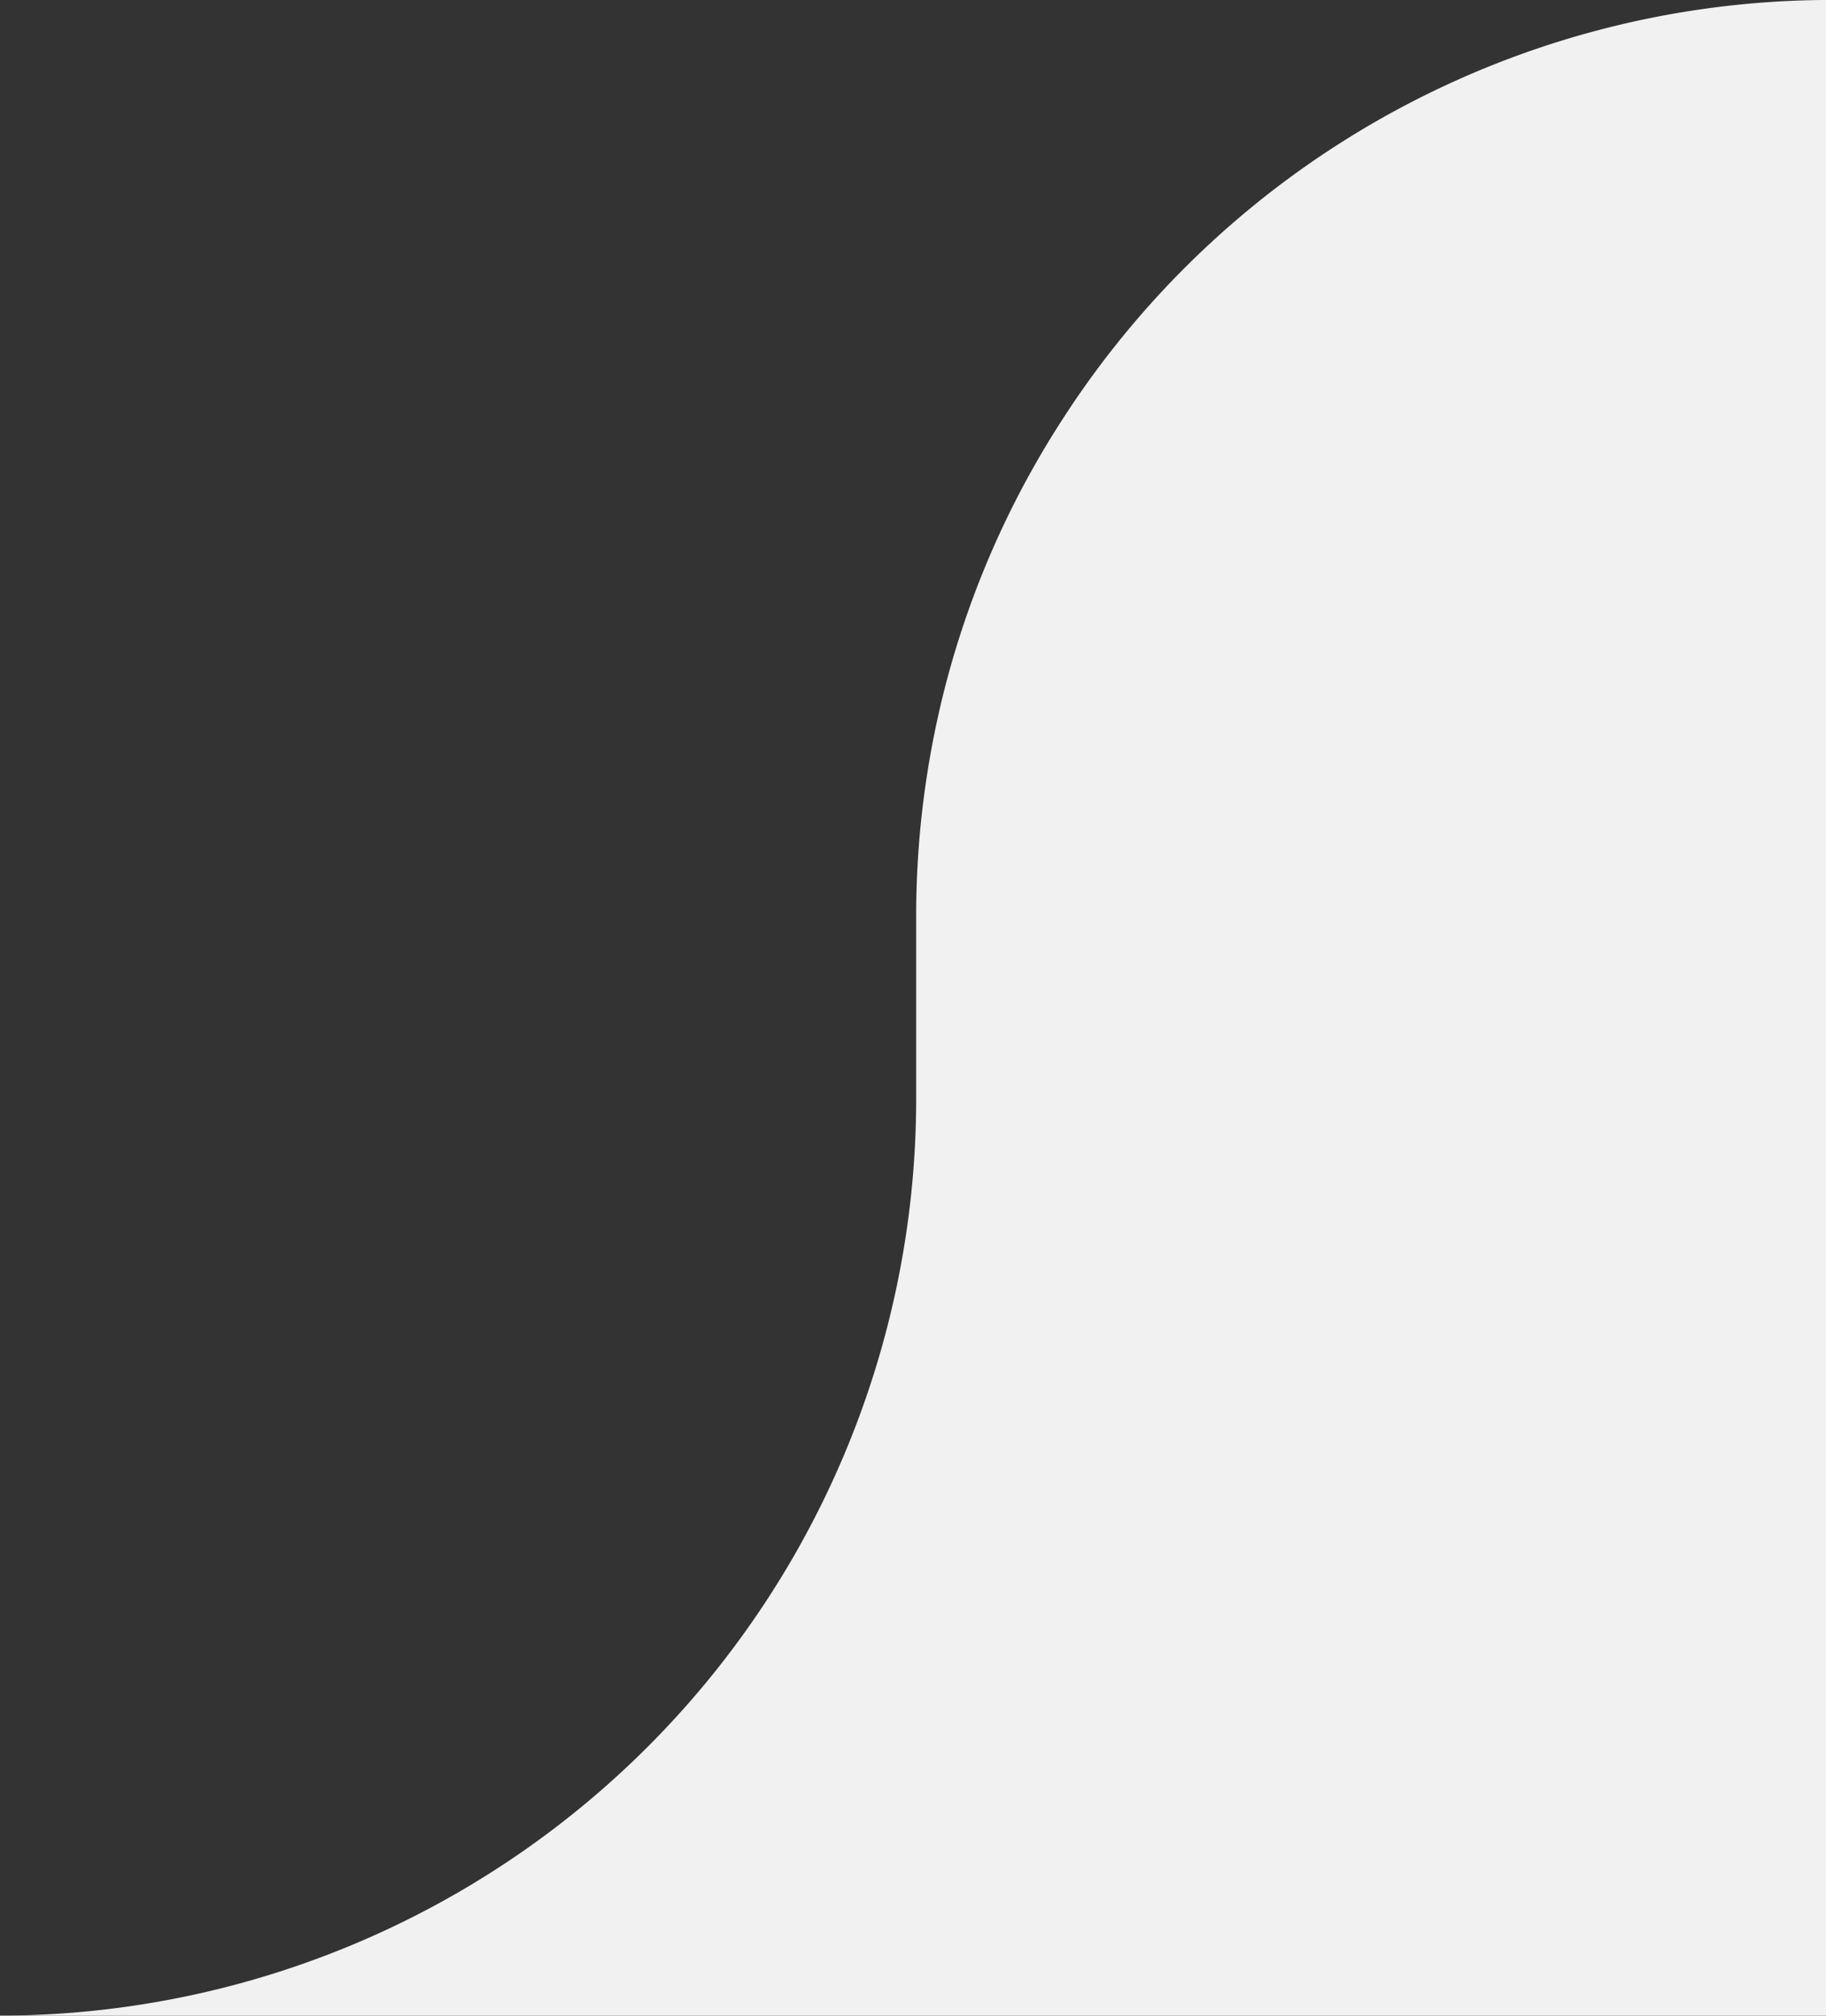 <svg xmlns="http://www.w3.org/2000/svg" width="143.321" height="158.201"><rect width="100%" height="100%" fill="#333333" stroke="none"/><path d="M143.321 158.198H0a71.992 71.992 0 0071.91-71.91v-14.38a72.26 72.26 0 012.265-17.978 71.392 71.392 0 019.476-21.413 71.786 71.786 0 0159.67-32.519v158.2z" fill="#f1f1f2"/></svg>